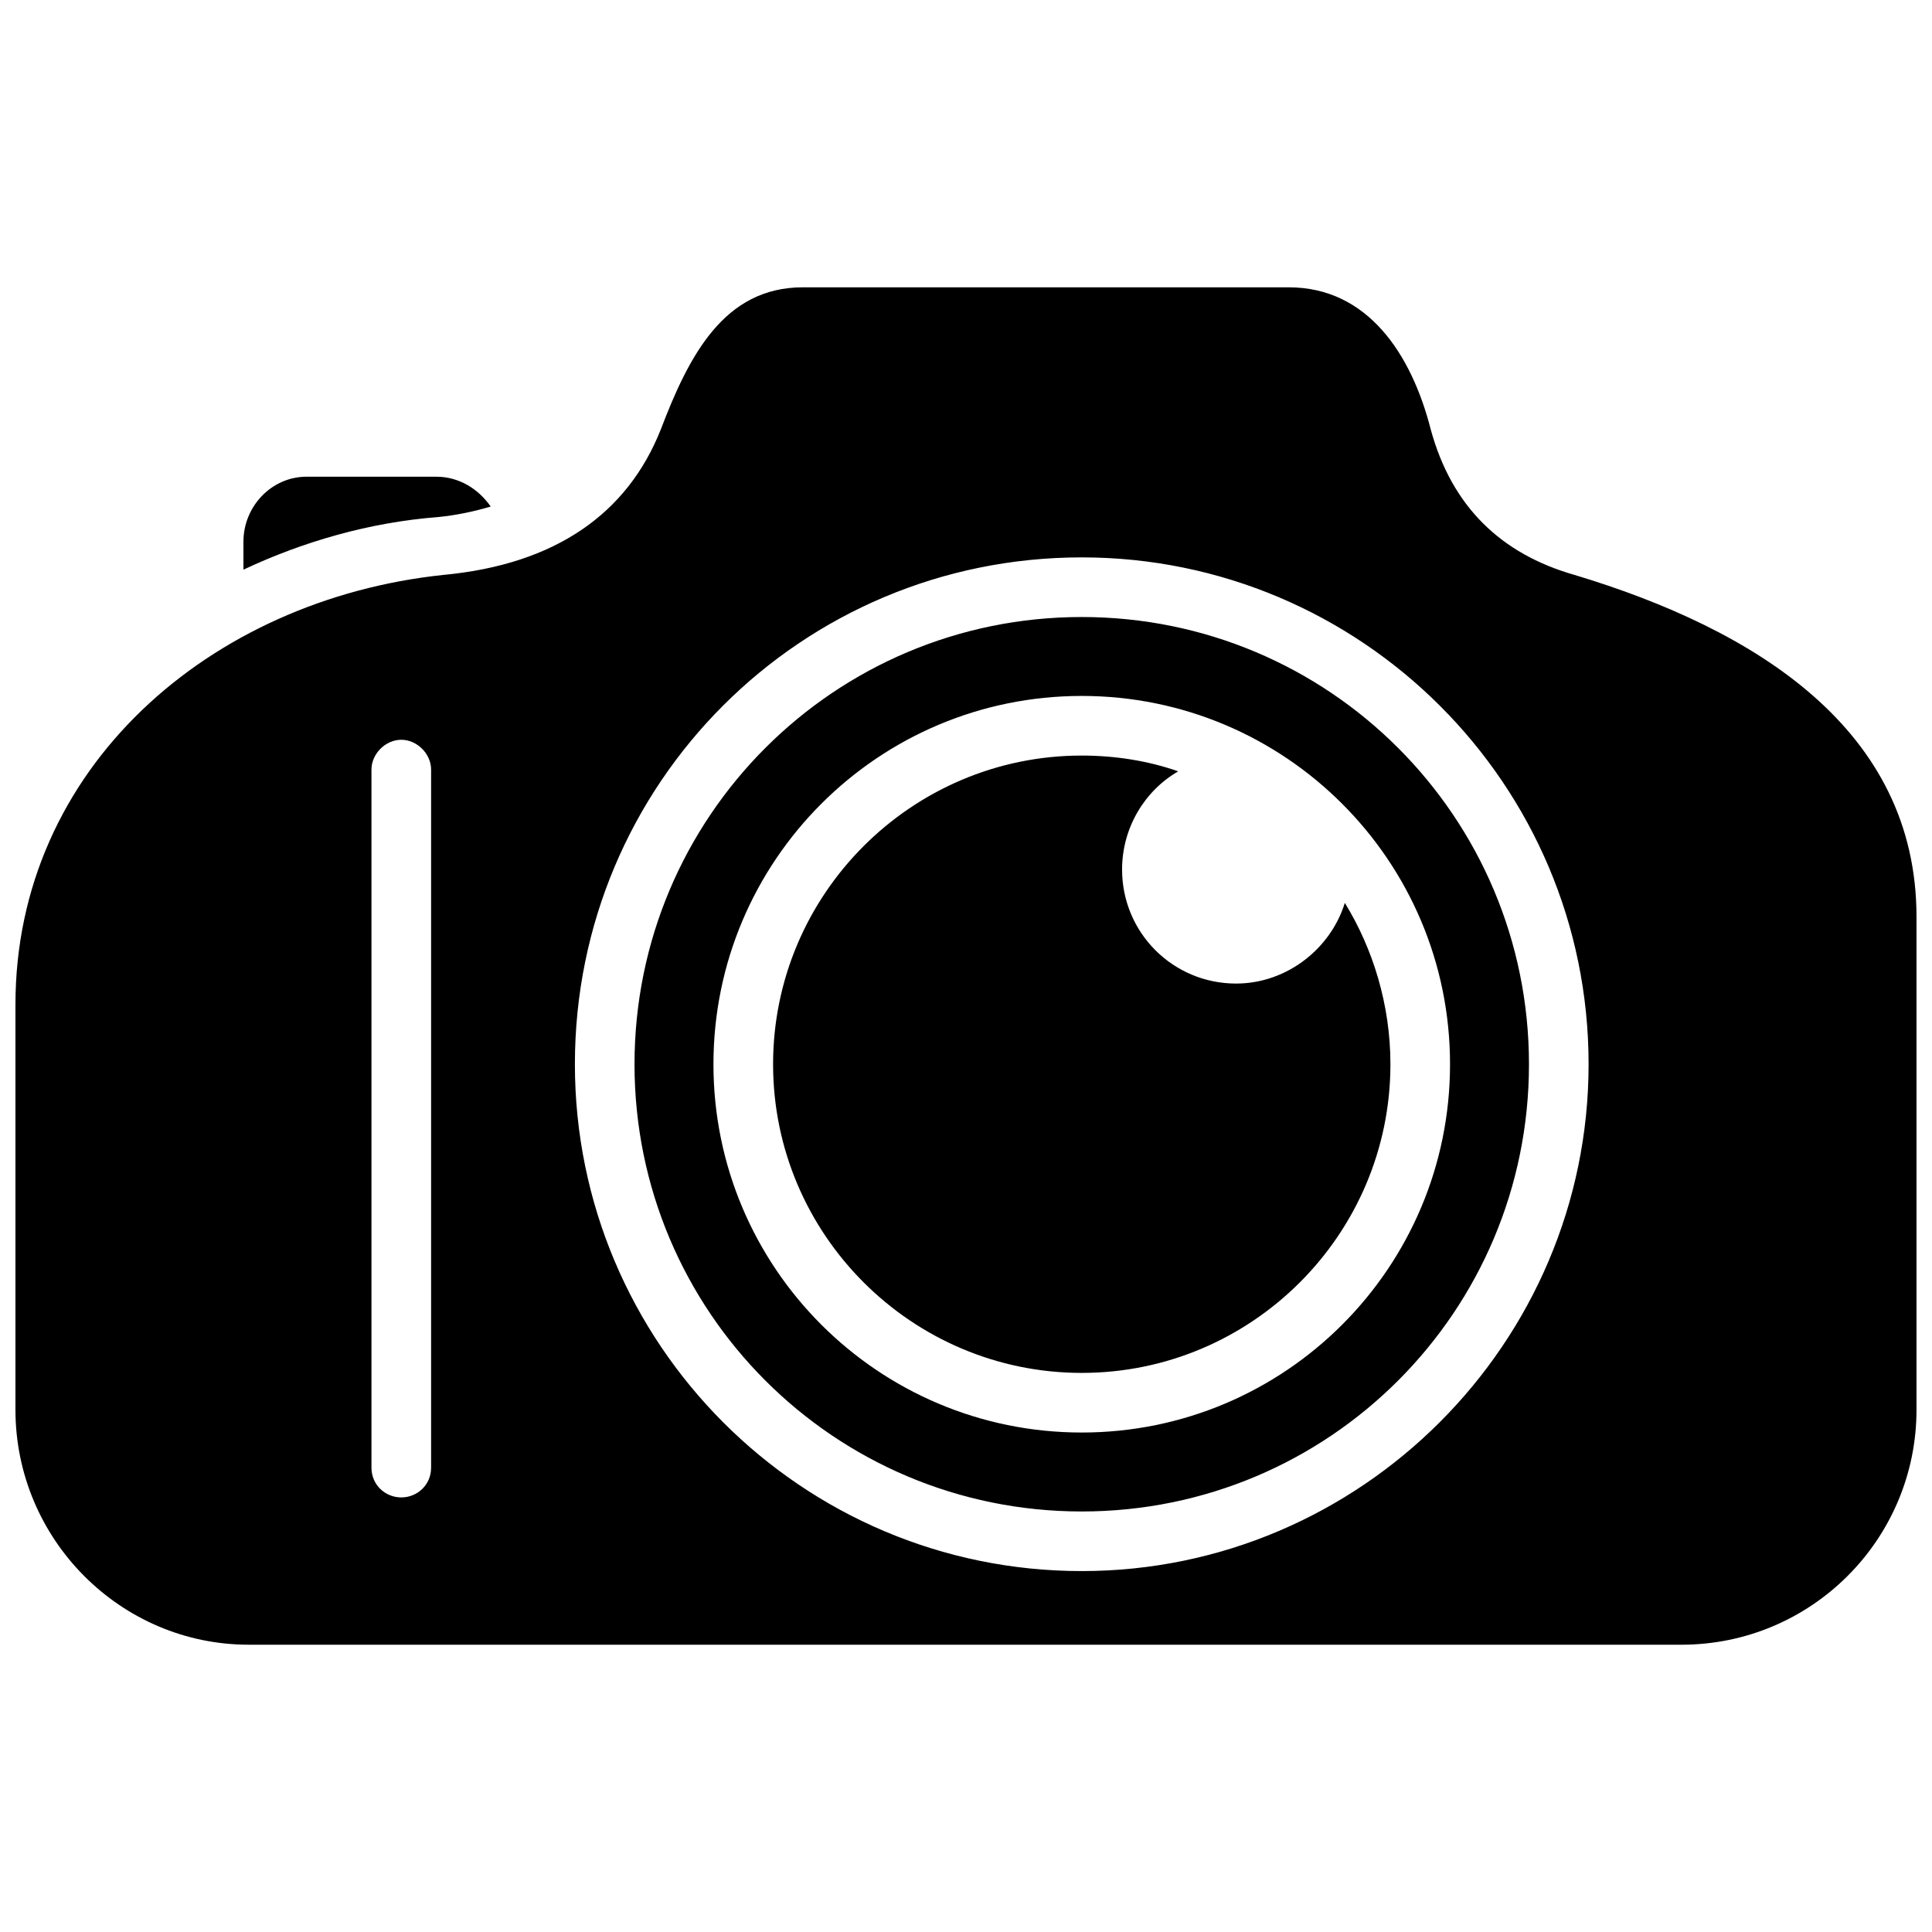 <?xml version="1.0" encoding="UTF-8"?>
<!-- Uploaded to: ICON Repo, www.svgrepo.com, Generator: ICON Repo Mixer Tools -->
<svg width="800px" height="800px" version="1.1" viewBox="144 144 512 512" xmlns="http://www.w3.org/2000/svg">
 <defs>
  <clipPath id="a">
   <path d="m148.09 220h503.81v360h-503.81z"/>
  </clipPath>
 </defs>
 <g clip-path="url(#a)">
  <path d="m250.34 347.95v184.98zm-25.098-77.617h34.395c6.043 0 11.156 3.254 14.406 7.902-4.648 1.395-9.297 2.324-13.941 2.789-18.125 1.395-35.789 6.508-51.59 13.941v-7.438c0-9.297 7.438-17.195 16.73-17.195zm205.43 73.898c8.832 0 17.66 1.395 25.562 4.184-8.832 5.113-14.871 14.871-14.871 26.027 0 16.73 13.477 30.211 30.211 30.211 13.477 0 25.098-9.297 28.816-21.379 7.438 12.086 12.086 26.957 12.086 42.758 0 45.082-36.715 81.801-81.801 81.801-45.082 0-81.801-36.715-81.801-81.801 0-45.082 36.715-81.801 81.801-81.801zm0-36.715c65.531 0 118.52 52.984 118.52 118.52s-52.984 118.52-118.52 118.52-118.52-52.984-118.52-118.52 52.984-118.52 118.52-118.52zm0 20.914c53.914 0 97.602 43.688 97.602 97.602 0 53.914-43.688 97.602-97.602 97.602-53.914 0-97.602-43.688-97.602-97.602 0-53.914 43.688-97.602 97.602-97.602zm-169.18-32.07c29.746-2.789 48.801-16.266 57.633-38.574 7.438-19.52 16.73-37.645 37.645-37.645h128.74c20.914 0 32.535 17.66 37.645 37.645 5.578 20.449 18.59 33 38.109 38.574 47.871 14.406 90.629 40.898 90.629 90.629v130.6c0 34.395-27.887 62.277-62.277 62.277h-379.71c-33.93 0-61.812-27.887-61.812-62.277v-107.36c0-62.742 51.59-107.36 113.4-113.87zm169.18-4.648c73.898 0 134.32 59.957 134.32 134.32 0 73.898-60.422 134.32-134.32 134.32-74.363 0-134.32-60.422-134.32-134.32 0-74.363 59.957-134.32 134.32-134.32zm-188.23 56.238c0-4.184 3.719-7.902 7.902-7.902s7.902 3.719 7.902 7.902v184.98c0 4.648-3.719 7.902-7.902 7.902s-7.902-3.254-7.902-7.902z" fill-rule="evenodd"/>
 </g>
</svg>